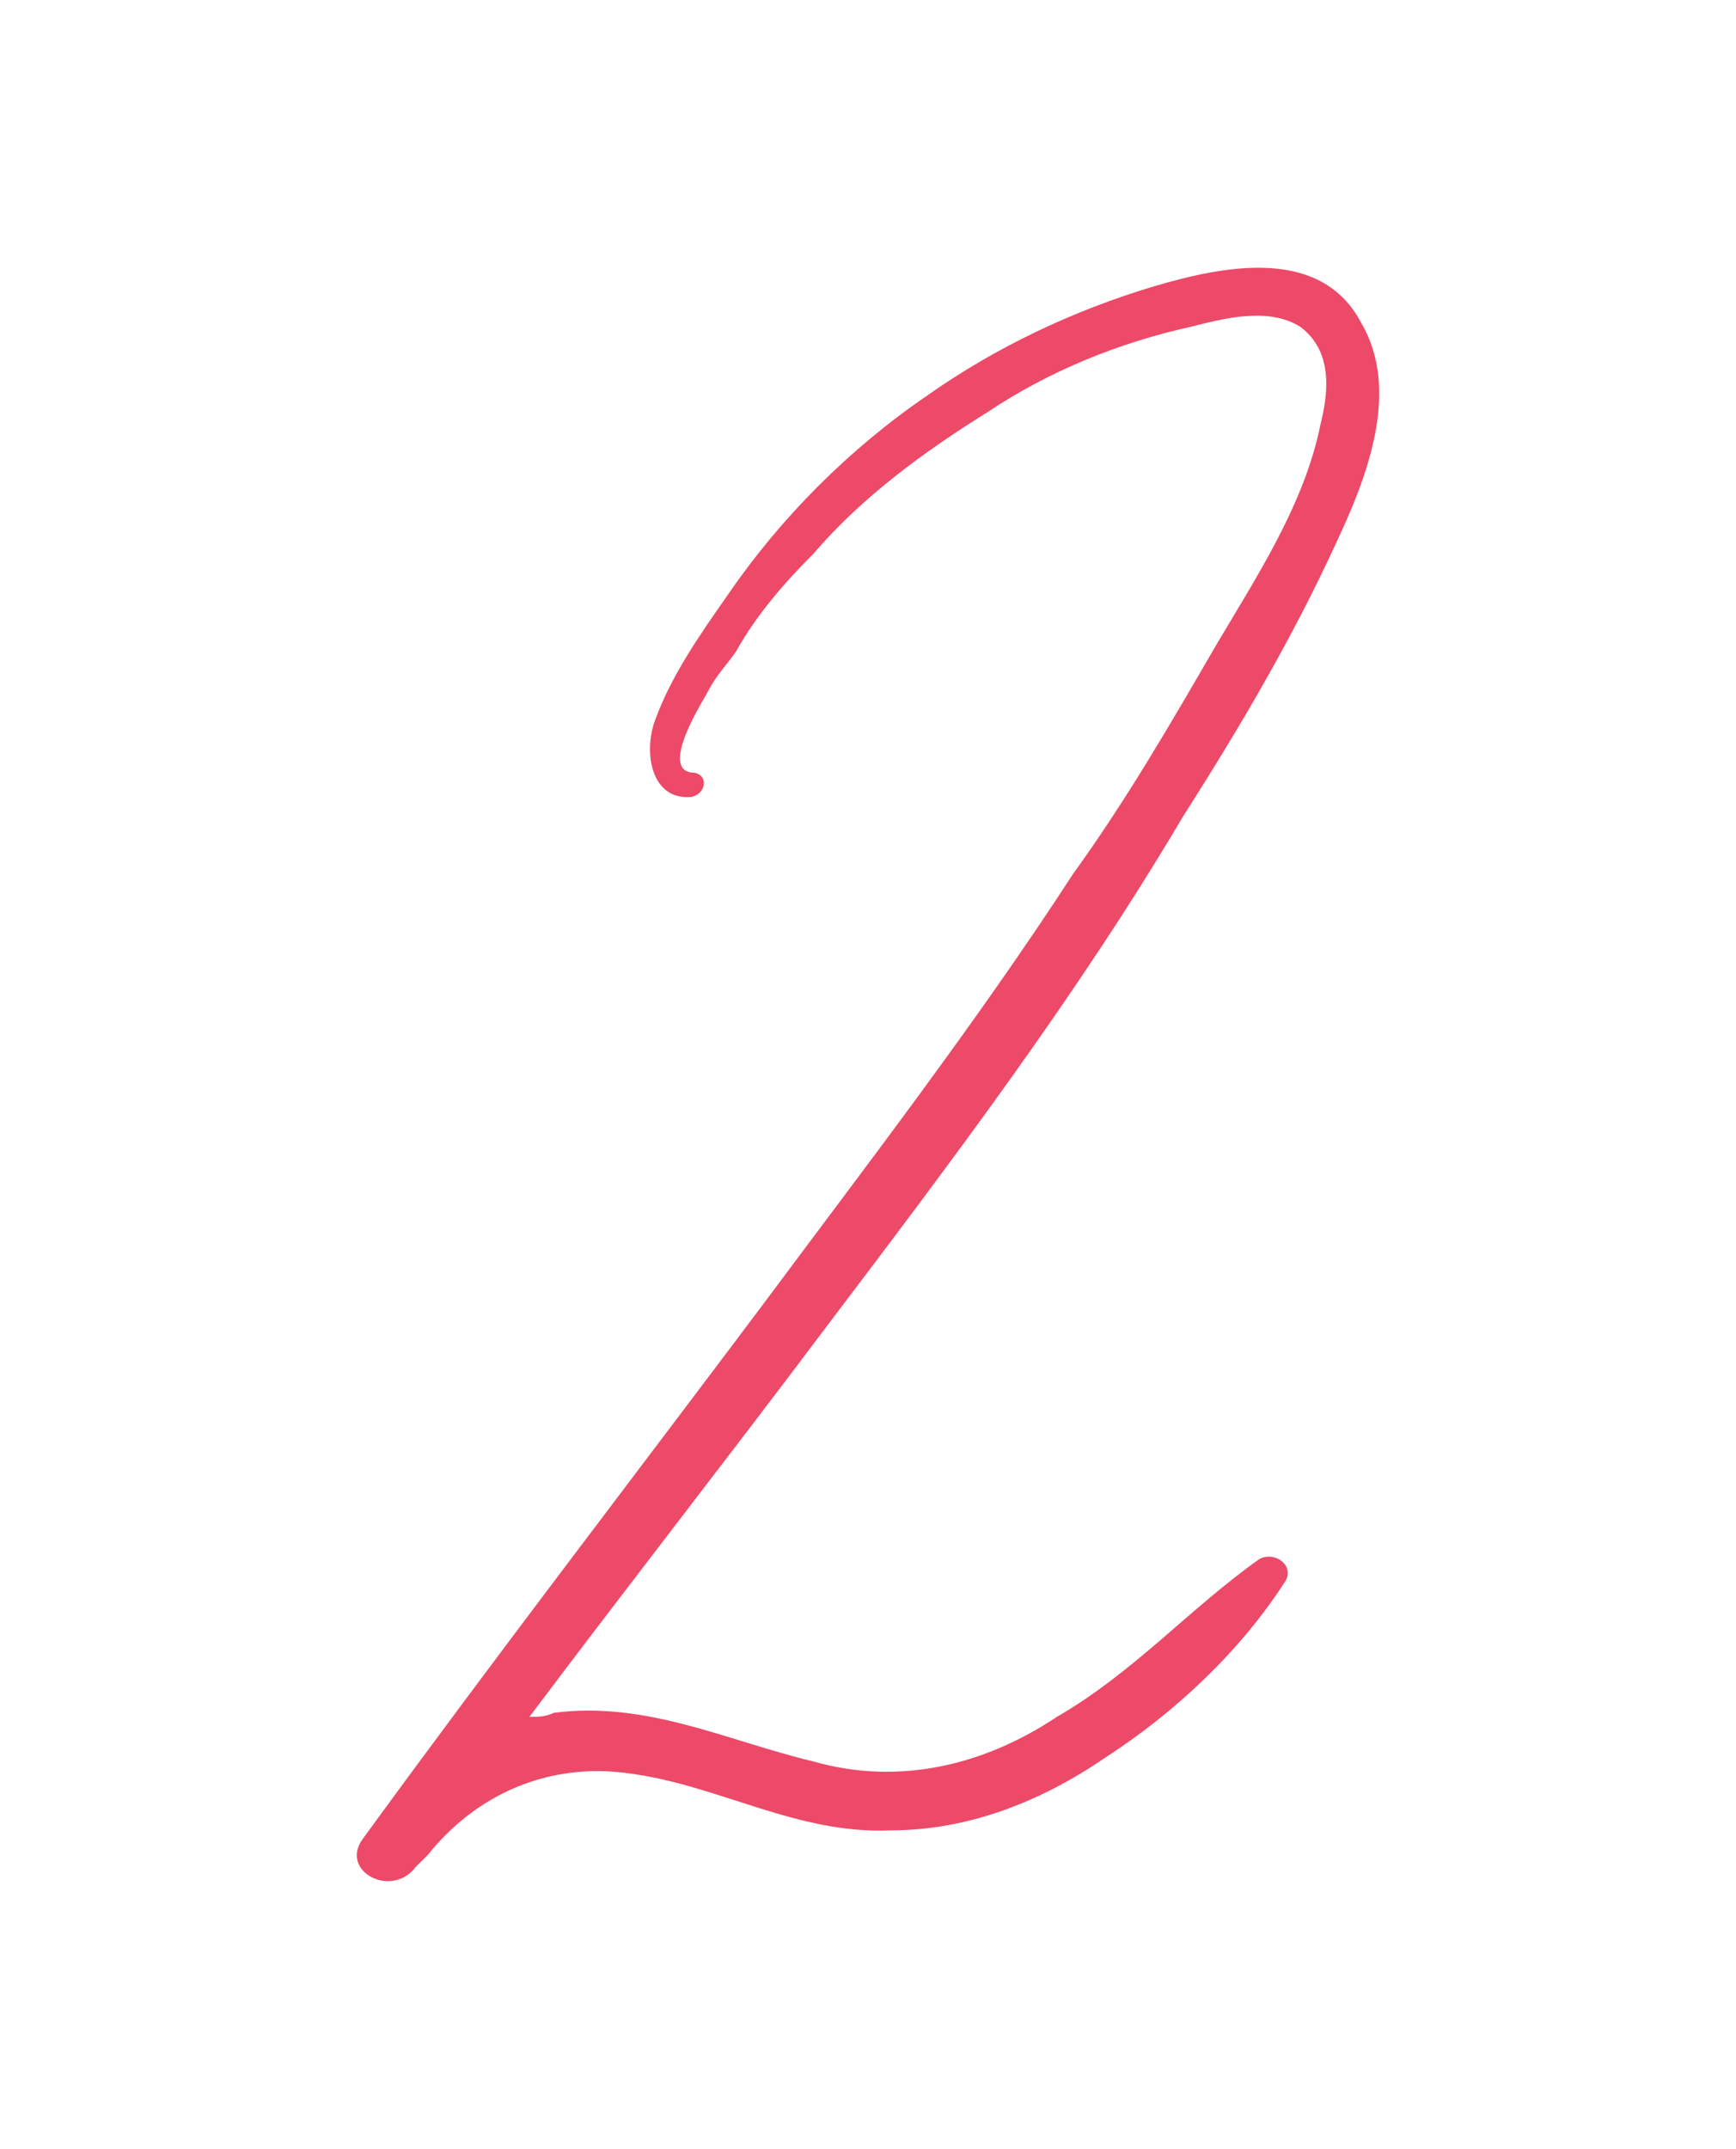 <?xml version="1.0" encoding="UTF-8"?> <svg xmlns="http://www.w3.org/2000/svg" width="506" height="626" viewBox="0 0 506 626" fill="none"> <path d="M344.704 238.05C313.957 289.997 277.298 338.402 240.638 386.807C212.257 424.587 182.693 462.367 154.312 500.146C156.677 500.146 159.042 500.146 161.407 498.966C188.606 495.424 212.257 507.23 237.091 513.133C261.924 520.217 286.758 514.314 308.044 500.146C330.513 487.16 347.069 468.27 367.172 454.102C371.902 451.741 377.815 456.464 374.267 461.186C361.259 481.257 342.338 498.966 322.235 511.953C303.314 524.939 282.028 533.204 259.559 533.204C232.361 534.384 209.892 520.217 183.876 516.675C160.224 513.133 138.938 522.578 124.748 540.287C123.565 541.468 122.383 542.649 121.2 543.829C114.105 553.274 98.731 545.01 105.827 535.565C143.669 483.618 182.693 432.851 221.718 380.904C252.464 339.583 284.393 298.261 312.774 254.578C328.148 233.327 341.156 210.895 354.164 188.464C365.99 168.393 380.18 147.142 384.91 123.53C387.276 114.085 388.458 102.279 378.998 95.195C369.537 89.292 356.529 92.834 347.069 95.195C325.783 99.917 305.679 108.182 287.941 119.988C269.02 131.794 251.281 144.781 237.091 161.309C228.813 169.574 220.535 179.019 214.622 189.644C212.257 193.186 208.709 196.728 206.344 201.45C205.162 203.812 192.154 223.882 201.614 225.063C206.344 225.063 206.344 230.966 201.614 232.146C189.788 233.327 187.423 219.16 190.971 209.715C195.701 196.728 203.979 184.922 212.257 173.116C227.63 150.684 247.734 130.613 270.202 115.265C290.306 101.098 312.774 90.472 336.426 83.389C356.529 77.486 384.91 71.583 396.736 94.014C408.562 114.085 397.919 140.058 389.641 157.768C376.633 186.102 361.259 212.076 344.704 238.05Z" fill="#ED4968"></path> </svg> 